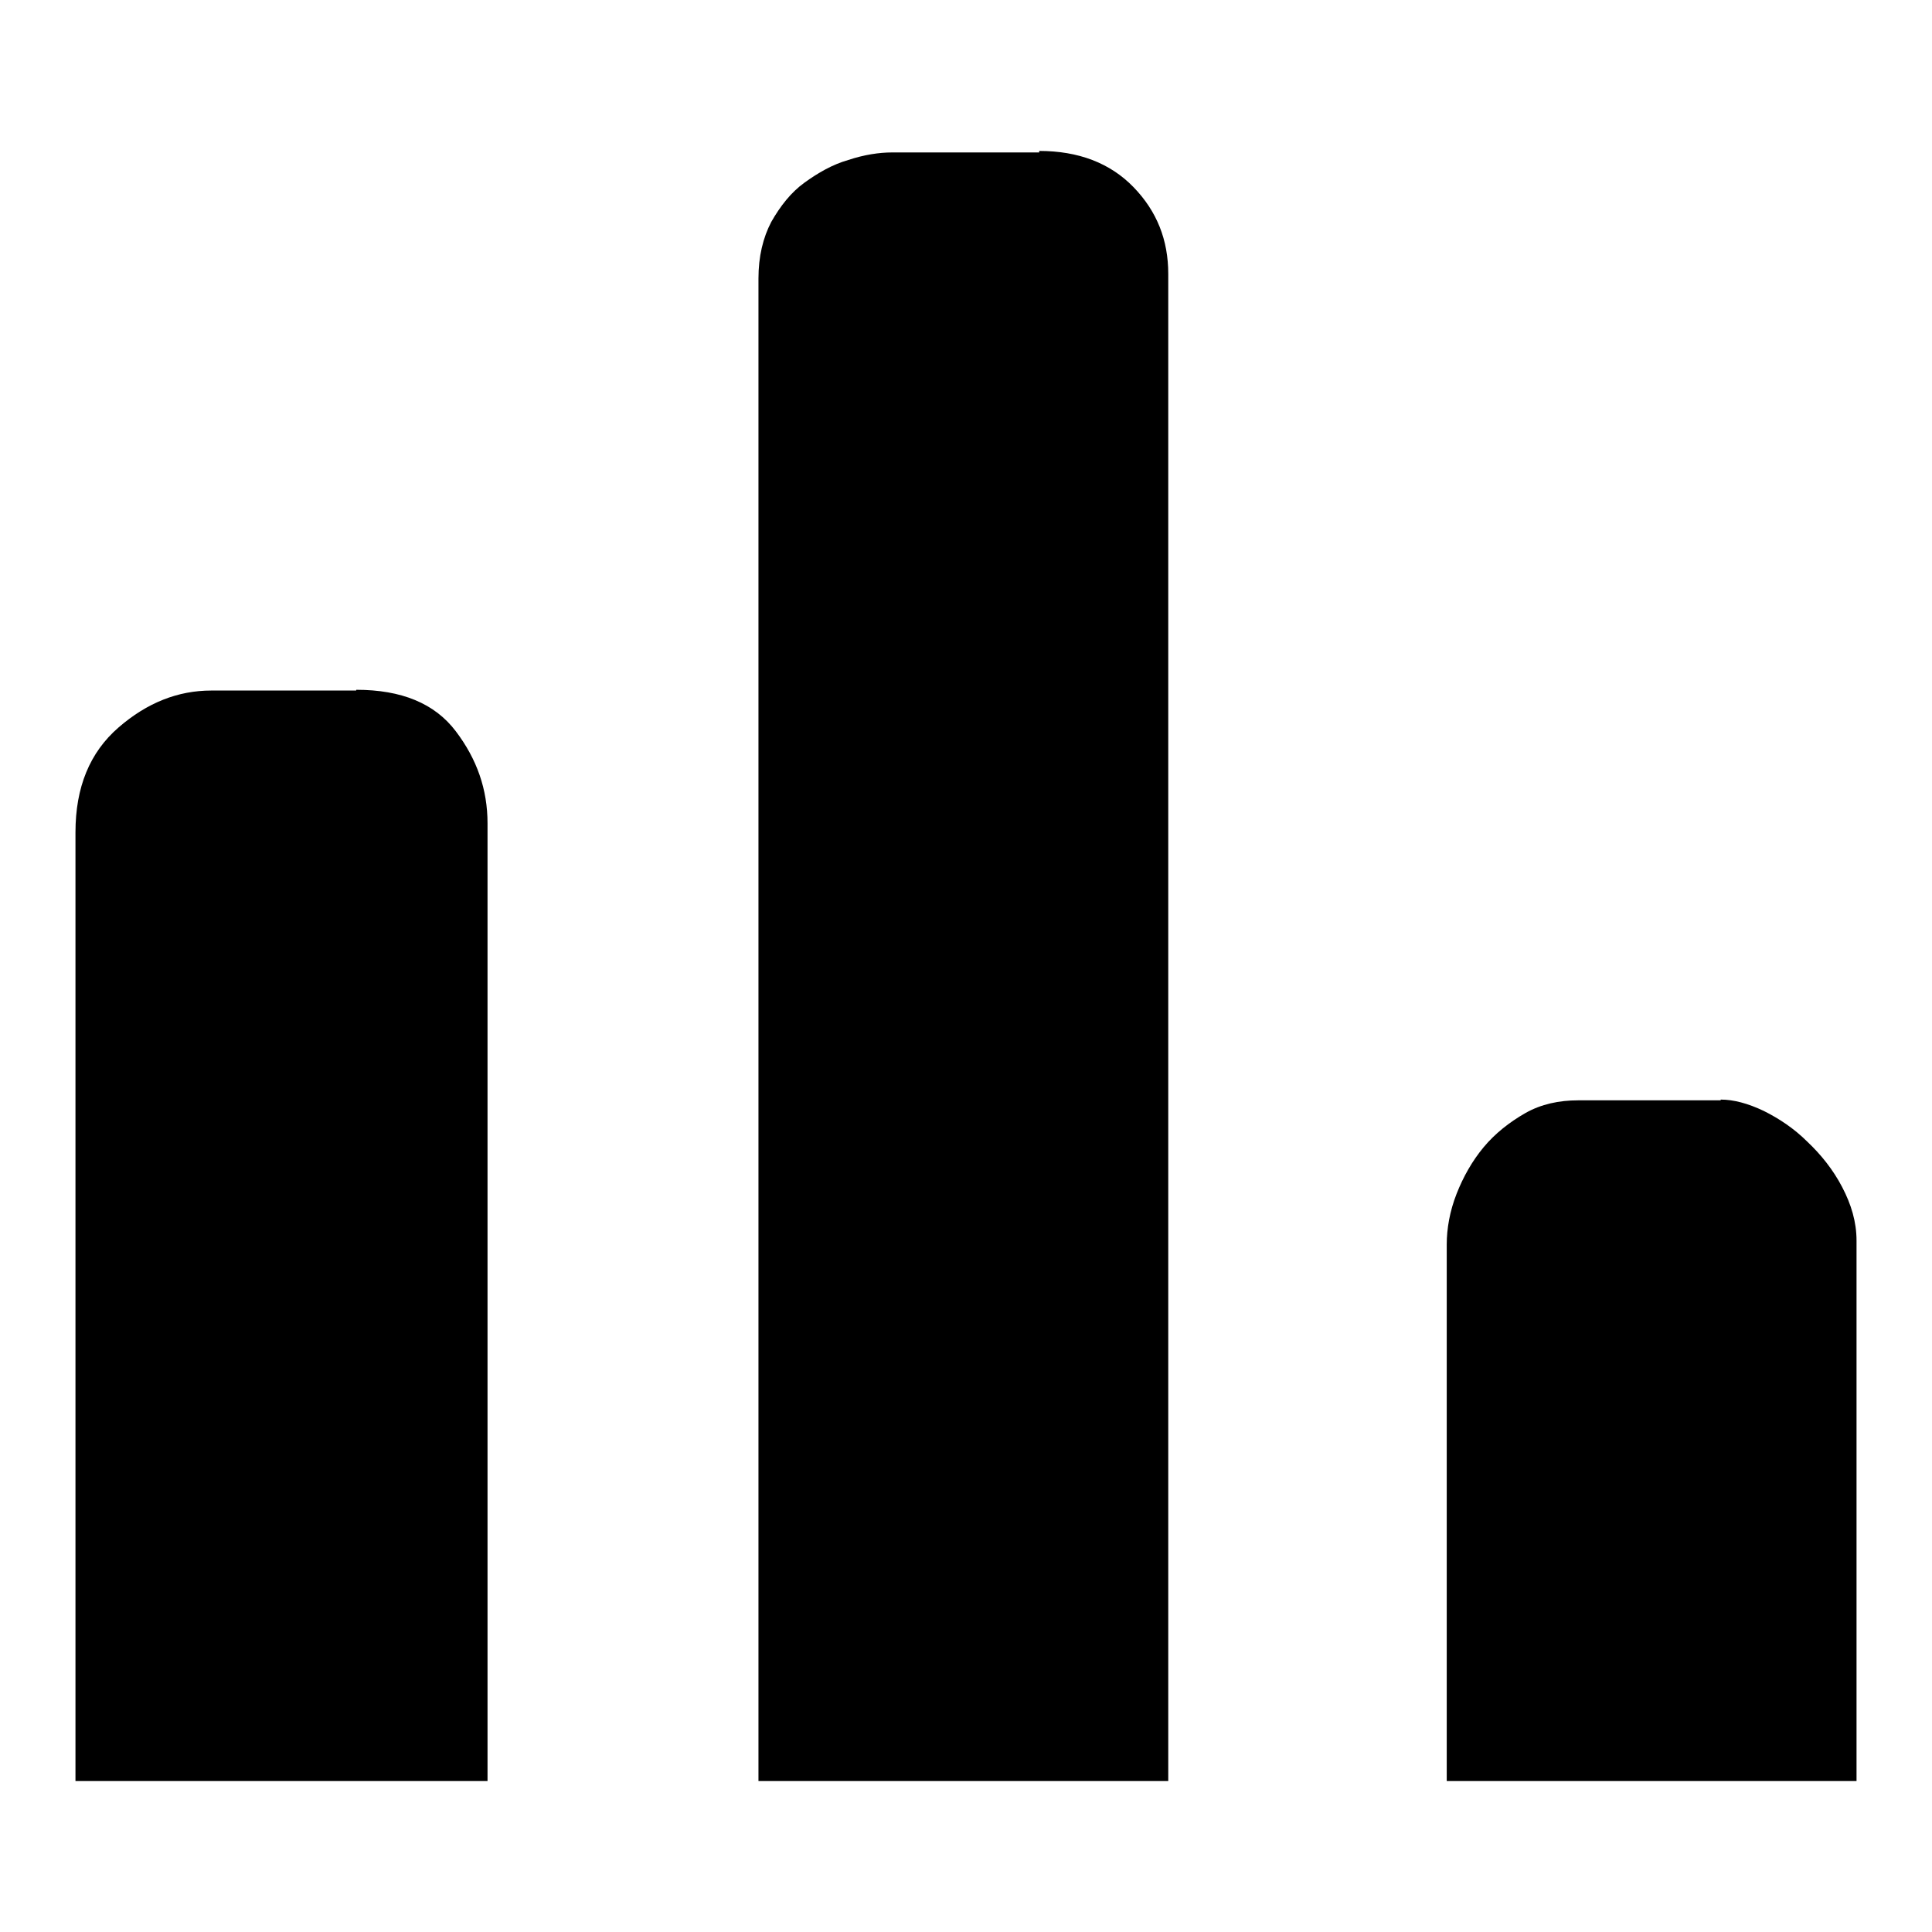 <?xml version="1.0" encoding="utf-8"?>
<!-- Svg Vector Icons : http://www.onlinewebfonts.com/icon -->
<!DOCTYPE svg PUBLIC "-//W3C//DTD SVG 1.1//EN" "http://www.w3.org/Graphics/SVG/1.1/DTD/svg11.dtd">
<svg version="1.1" xmlns="http://www.w3.org/2000/svg" xmlns:xlink="http://www.w3.org/1999/xlink" x="0px" y="0px" viewBox="0 0 256 256" enable-background="new 0 0 256 256" xml:space="preserve">
<g> <path fill="#000000" d="M47.2,91.4c6,0,10.4,1.8,13.2,5.5c2.8,3.7,4.2,7.7,4.2,12.2V236H10V110.3c0-6,1.9-10.6,5.7-13.9 c3.8-3.3,7.9-4.9,12.3-4.9H47.2z M137.7,20c5.2,0,9.4,1.6,12.5,4.8s4.6,7,4.6,11.5V236h-54.3V36.9c0-2.9,0.6-5.4,1.7-7.5 c1.2-2.1,2.6-3.9,4.4-5.2s3.7-2.4,5.8-3c2.1-0.7,4.1-1,5.8-1H137.7z M228,145.7c1.7,0,3.6,0.5,5.7,1.5c2,1,4,2.3,5.8,4.1 c1.8,1.7,3.4,3.7,4.6,6s1.9,4.6,1.9,7.1V236h-54.3v-71.1c0-2.1,0.4-4.4,1.3-6.7c0.9-2.3,2.1-4.4,3.6-6.2c1.5-1.8,3.4-3.3,5.5-4.5 c2.1-1.2,4.5-1.7,7-1.7H228L228,145.7z"/></g>
</svg>